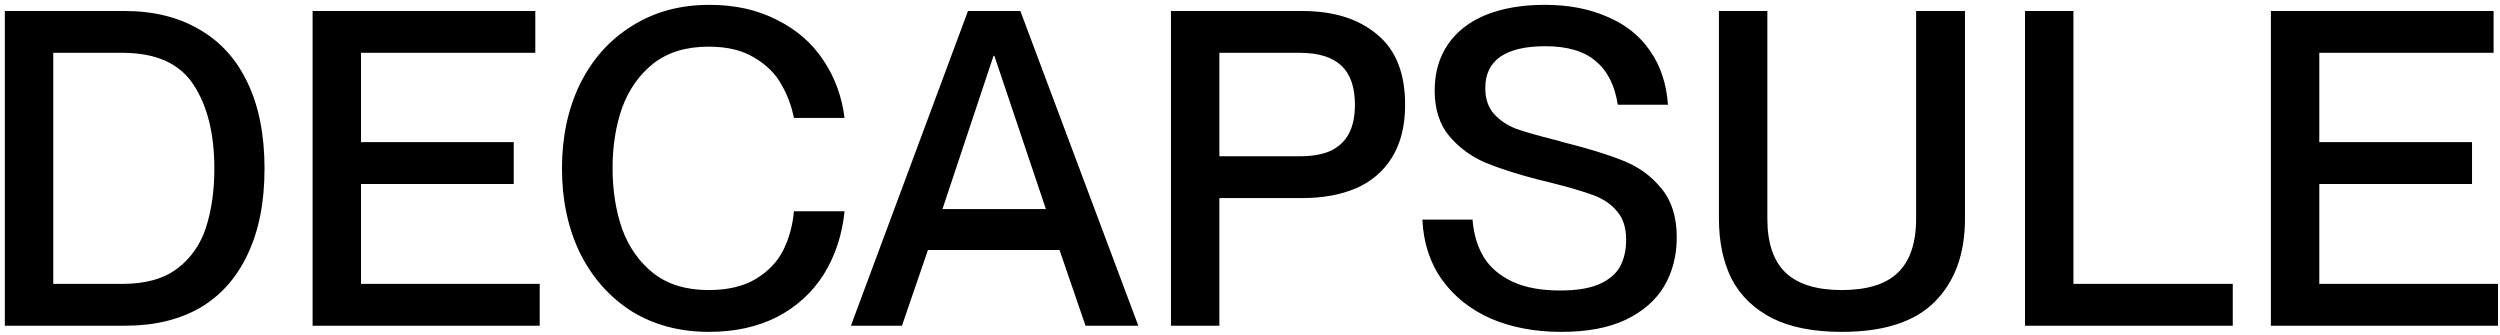 <svg width="284" height="38" viewBox="0 0 284 38" fill="none" xmlns="http://www.w3.org/2000/svg">
<path d="M0.55 1.25H14.15C17.45 1.25 20.283 1.95 22.65 3.35C25.05 4.717 26.883 6.75 28.15 9.45C29.417 12.117 30.05 15.35 30.05 19.15C30.05 22.95 29.417 26.183 28.15 28.85C26.917 31.517 25.117 33.55 22.75 34.95C20.383 36.317 17.55 37 14.25 37H0.55V1.25ZM13.9 32.25C16.533 32.25 18.617 31.667 20.15 30.5C21.683 29.333 22.767 27.783 23.4 25.85C24.033 23.883 24.35 21.65 24.35 19.15C24.35 15.217 23.567 12.05 22 9.65C20.433 7.217 17.733 6 13.9 6H6.05V32.25H13.9ZM35.511 1.25H60.811V6H41.011V16.15H58.361V20.9H41.011V32.25H61.311V37H35.511V1.25ZM80.539 37.7C77.206 37.7 74.272 36.917 71.739 35.35C69.239 33.75 67.289 31.55 65.889 28.75C64.522 25.917 63.839 22.717 63.839 19.15C63.839 15.55 64.522 12.35 65.889 9.55C67.289 6.717 69.256 4.517 71.789 2.95C74.322 1.35 77.256 0.55 80.589 0.55C83.489 0.55 86.039 1.117 88.239 2.25C90.472 3.35 92.239 4.883 93.539 6.85C94.839 8.783 95.639 10.967 95.939 13.4H90.189C89.922 12.033 89.439 10.75 88.739 9.55C88.072 8.35 87.056 7.35 85.689 6.55C84.356 5.717 82.622 5.3 80.489 5.3C77.956 5.3 75.872 5.933 74.239 7.2C72.639 8.467 71.456 10.133 70.689 12.2C69.956 14.267 69.589 16.567 69.589 19.1C69.589 21.633 69.956 23.95 70.689 26.05C71.456 28.117 72.639 29.783 74.239 31.05C75.872 32.317 77.956 32.95 80.489 32.95C82.656 32.95 84.439 32.533 85.839 31.7C87.272 30.833 88.322 29.733 88.989 28.4C89.656 27.033 90.056 25.567 90.189 24H95.939C95.672 26.667 94.889 29.05 93.589 31.15C92.289 33.217 90.522 34.833 88.289 36C86.056 37.133 83.472 37.7 80.539 37.7ZM109.963 1.25H115.913L129.313 37H123.313L120.363 28.4H105.413L102.463 37H96.663L109.963 1.25ZM118.813 23.75L112.963 6.35H112.863L107.063 23.75H118.813ZM133.021 1.25H147.921C151.487 1.25 154.321 2.133 156.421 3.9C158.554 5.633 159.621 8.3 159.621 11.9C159.621 14.3 159.121 16.3 158.121 17.9C157.154 19.467 155.787 20.633 154.021 21.4C152.287 22.133 150.254 22.5 147.921 22.5H138.521V37H133.021V1.25ZM147.671 17.75C149.071 17.75 150.221 17.55 151.121 17.15C152.054 16.717 152.754 16.067 153.221 15.2C153.687 14.333 153.921 13.233 153.921 11.9C153.921 9.9 153.404 8.417 152.371 7.45C151.337 6.483 149.771 6 147.671 6H138.521V17.75H147.671ZM177.379 37.7C174.379 37.7 171.712 37.2 169.379 36.2C167.046 35.167 165.196 33.7 163.829 31.8C162.462 29.9 161.712 27.617 161.579 24.95H167.279C167.412 26.617 167.846 28.05 168.579 29.25C169.312 30.417 170.396 31.333 171.829 32C173.262 32.667 175.062 33 177.229 33C179.062 33 180.529 32.767 181.629 32.3C182.762 31.8 183.562 31.133 184.029 30.3C184.496 29.433 184.729 28.417 184.729 27.25C184.729 25.883 184.396 24.817 183.729 24.05C183.096 23.25 182.212 22.633 181.079 22.2C179.946 21.767 178.179 21.25 175.779 20.65C175.546 20.583 175.196 20.5 174.729 20.4C172.296 19.767 170.279 19.117 168.679 18.45C167.079 17.75 165.729 16.75 164.629 15.45C163.529 14.117 162.979 12.4 162.979 10.3C162.979 8.267 163.479 6.517 164.479 5.05C165.479 3.583 166.912 2.467 168.779 1.7C170.679 0.933 172.912 0.55 175.479 0.55C178.179 0.55 180.546 1 182.579 1.9C184.646 2.767 186.262 4.05 187.429 5.75C188.629 7.45 189.312 9.5 189.479 11.9H183.779C183.446 9.7 182.612 8.05 181.279 6.95C179.979 5.817 178.062 5.25 175.529 5.25C173.296 5.25 171.596 5.65 170.429 6.45C169.296 7.25 168.729 8.433 168.729 10C168.729 11.233 169.062 12.217 169.729 12.95C170.396 13.683 171.246 14.25 172.279 14.65C173.346 15.017 174.812 15.433 176.679 15.9C176.812 15.933 176.946 15.967 177.079 16C177.179 16.033 177.279 16.067 177.379 16.1C180.312 16.833 182.646 17.55 184.379 18.25C186.146 18.95 187.596 20 188.729 21.4C189.896 22.8 190.479 24.65 190.479 26.95C190.479 29.05 189.996 30.917 189.029 32.55C188.062 34.15 186.596 35.417 184.629 36.35C182.696 37.25 180.279 37.7 177.379 37.7ZM209.221 37.7C206.021 37.7 203.387 37.183 201.321 36.15C199.254 35.083 197.721 33.6 196.721 31.7C195.754 29.767 195.271 27.483 195.271 24.85V1.25H200.771V24.85C200.771 27.617 201.471 29.667 202.871 31C204.271 32.3 206.387 32.95 209.221 32.95C212.087 32.95 214.204 32.3 215.571 31C216.971 29.667 217.671 27.617 217.671 24.85V1.25H223.221V24.85C223.221 28.85 222.071 32 219.771 34.3C217.504 36.567 213.987 37.7 209.221 37.7ZM230.042 1.25H235.542V32.25H253.642V37H230.042V1.25ZM257.972 1.25H283.272V6H263.472V16.15H280.822V20.9H263.472V32.25H283.772V37H257.972V1.25Z" fill="black"/>
</svg>
